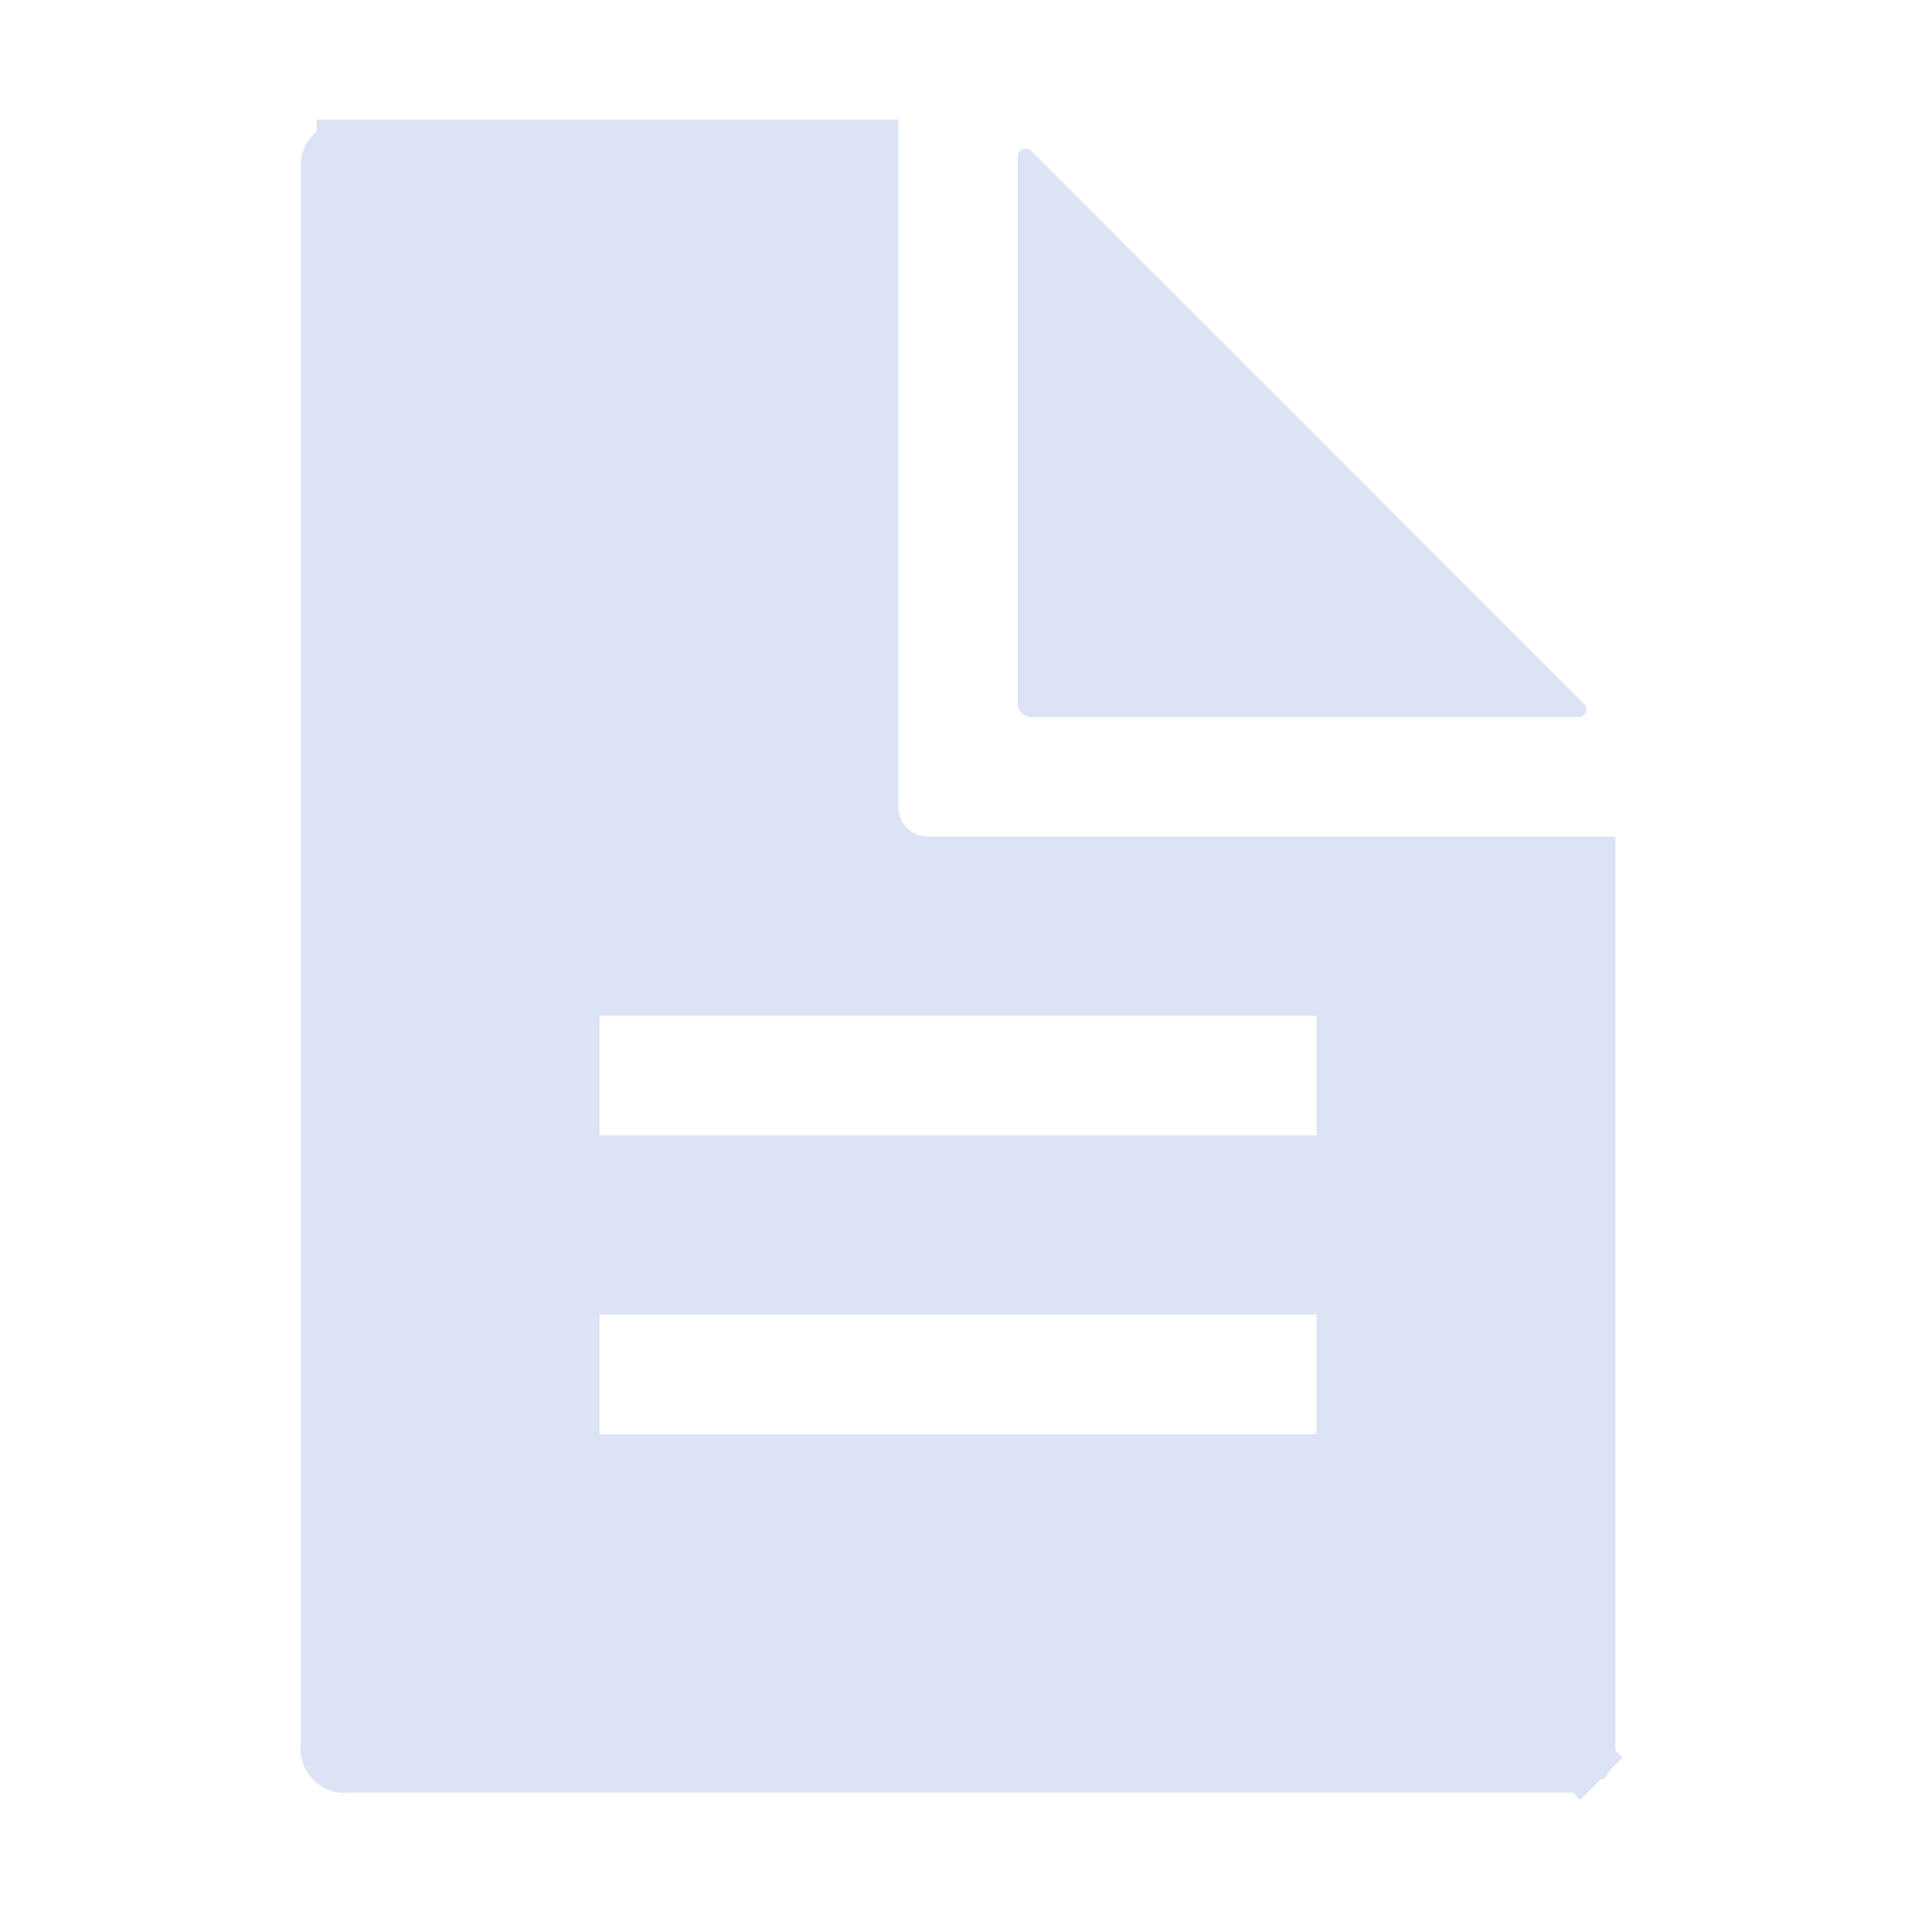 <?xml version="1.0" encoding="UTF-8"?> <svg xmlns="http://www.w3.org/2000/svg" fill="none" viewBox="0 0 97 96"><g fill="#dce3f5"><path d="M51.1 7.8v27.5a.7.7 0 0 0 .8.7h27.4a.4.4 0 0 0 .3-.6L51.8 7.6a.4.4 0 0 0-.7.2z"></path><path stroke="#dce3f5" stroke-width="3" d="M17.4 7.5h26.2v33a3 3 0 0 0 3 3h33v44.3c0 .1 0 .3-.2.5l1 1-1-1-.5.2H17.4a.7.7 0 0 1-.8-.8V8.3a.7.7 0 0 1 .8-.7zm48.7 66h1.5v-9h-39v9h1.5zm0-15h1.5v-9h-39v9h1.5z"></path></g></svg> 